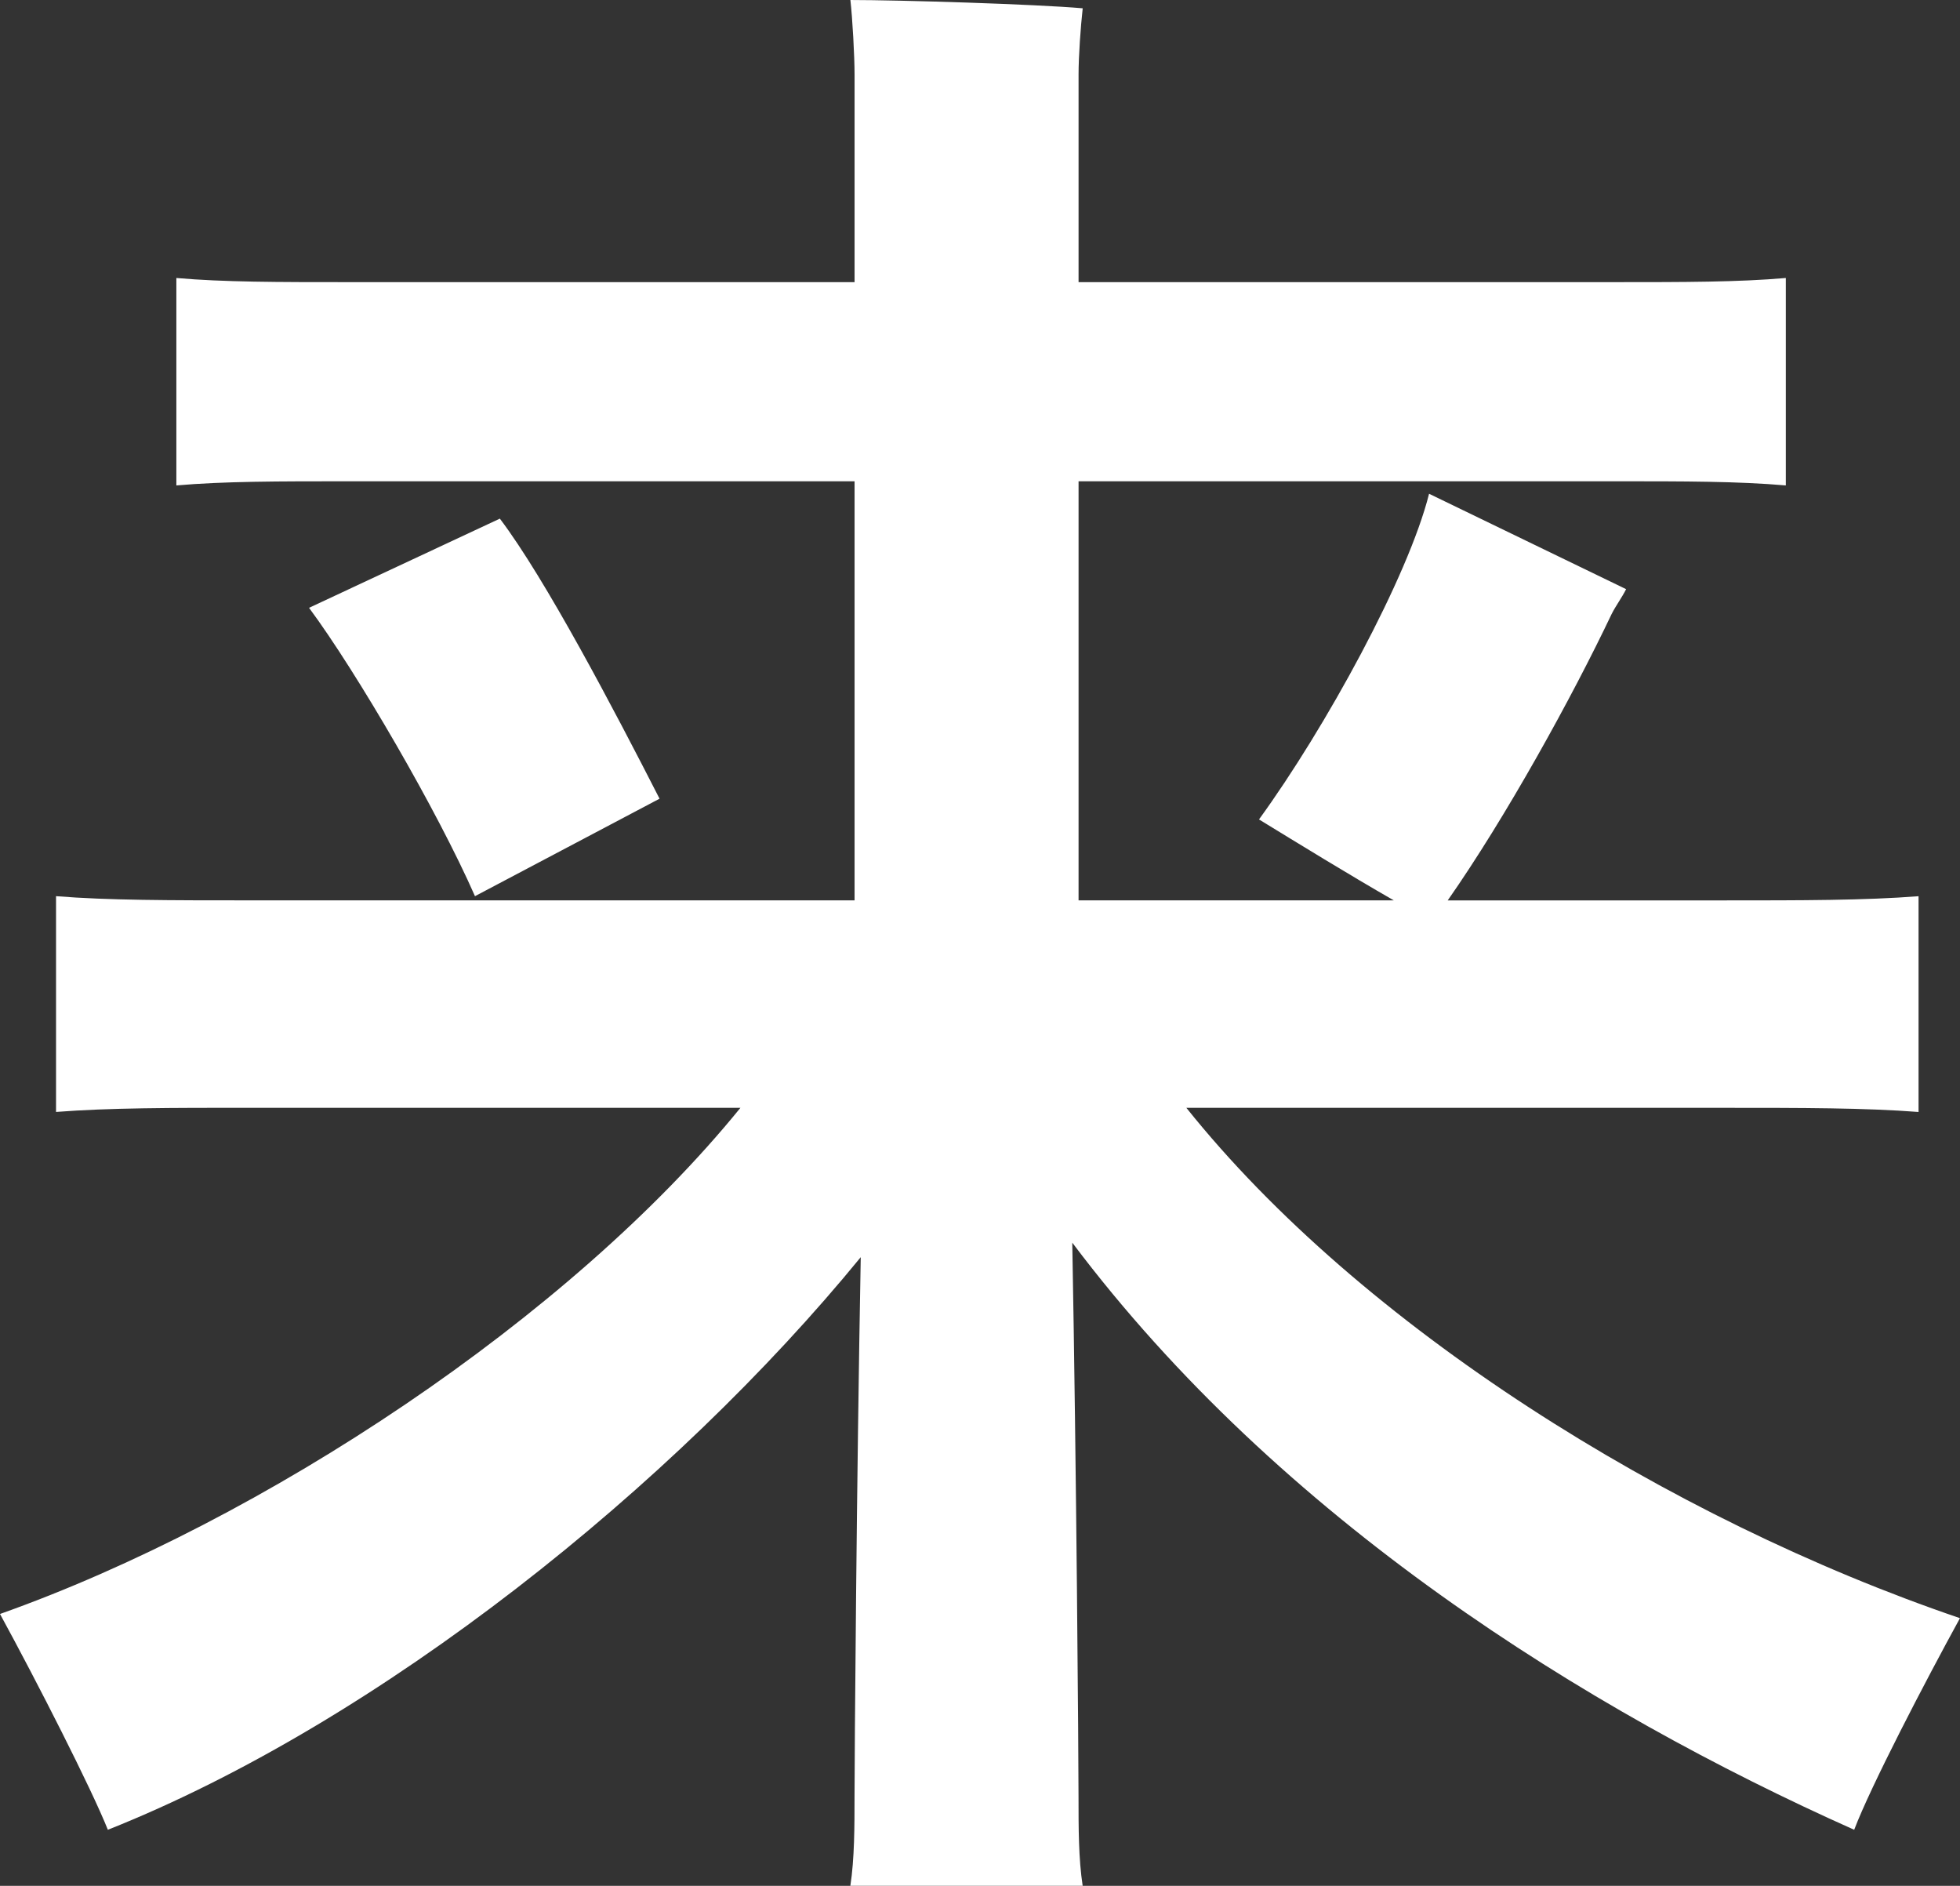 <?xml version="1.0" encoding="UTF-8"?>
<svg id="_レイヤー_2" data-name="レイヤー 2" xmlns="http://www.w3.org/2000/svg" viewBox="0 0 56.736 54.575">
  <rect x="0" y="0" width="56.736" height="54.575" fill="#333333" stroke="none"/>
  <g id="_レイヤー_1-2" data-name="レイヤー 1">
    <path d="M14.469,15.009l-5.523,2.581c1.38,1.861,3.722,5.884,4.803,8.345l5.343-2.821c-1.32-2.582-3.303-6.364-4.623-8.105ZM34.342,32.06h15.55c2.281,0,4.083,0,5.644.12v-6.244c-1.561.121-3.362.121-5.644.121h-7.985c1.682-2.402,3.603-5.885,4.744-8.286.12-.24.3-.48.42-.721l-5.704-2.761c-.601,2.401-3.002,6.785-4.923,9.425,1.081.661,2.642,1.622,3.902,2.342h-9.125v-12.128h15.55c1.981,0,3.542,0,4.923.12v-6.003c-1.381.12-2.942.12-4.923.12h-15.55V2.161c0-.54.06-1.38.12-1.921-1.381-.12-5.284-.24-6.725-.24.061.54.121,1.621.121,2.161v6.004h-14.649c-2.042,0-3.603,0-4.983-.12v6.003c1.38-.12,2.941-.12,4.983-.12h14.649v12.128H7.265c-2.342,0-4.143,0-5.643-.121v6.244c1.561-.12,3.301-.12,5.643-.12h14.169c-4.923,6.064-13.809,11.947-21.434,14.649,1.081,1.981,2.642,5.043,3.122,6.245,7.865-3.123,16.391-9.966,21.794-16.571-.12,6.424-.18,14.53-.18,15.61,0,.84,0,1.802-.121,2.582h6.725c-.12-.78-.12-1.682-.12-2.582,0-1.081-.061-9.546-.181-16.03,6.004,7.985,14.83,13.508,22.634,16.991.48-1.262,2.041-4.263,3.062-6.124-8.465-2.882-17.351-8.465-22.394-14.77Z" style="fill: #fff;"/>
  </g>
</svg>